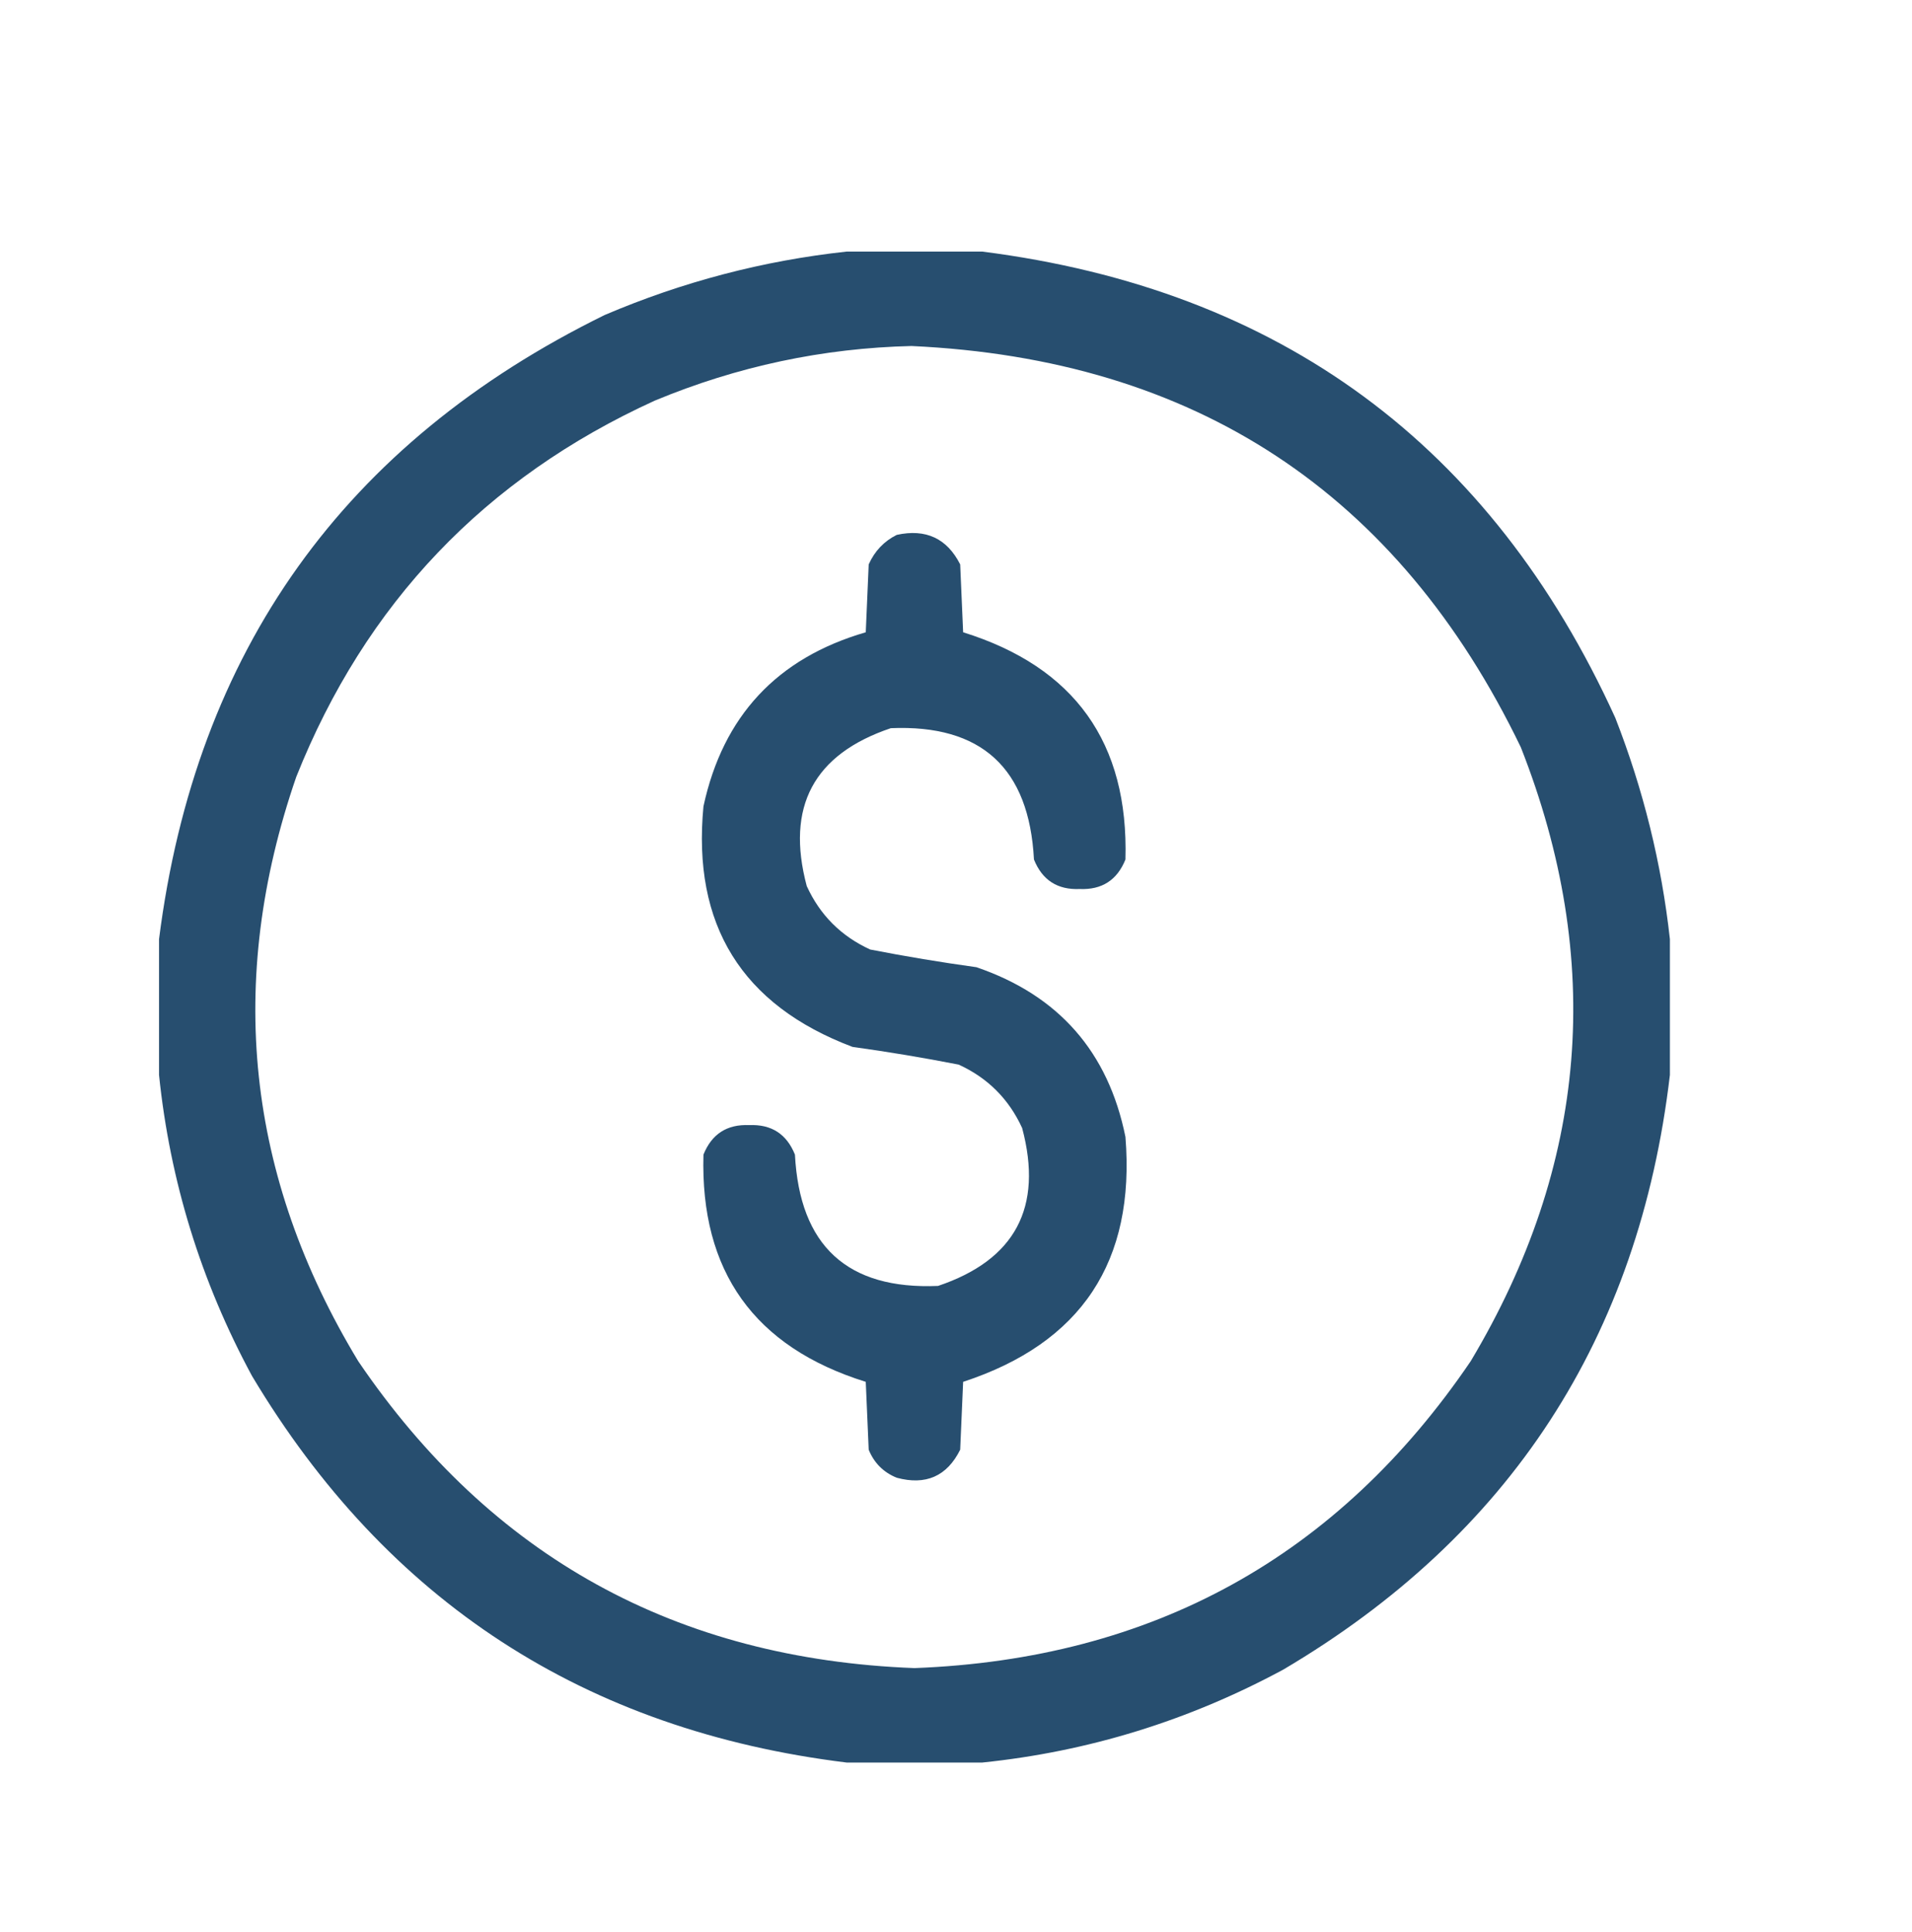 <svg width="97" height="98" viewBox="0 0 97 98" fill="none" xmlns="http://www.w3.org/2000/svg">
<path opacity="0.965" fill-rule="evenodd" clip-rule="evenodd" d="M42.95 12.763C45.245 12.763 47.541 12.763 49.836 12.763C64.937 14.686 75.641 22.57 81.948 36.416C83.37 40.057 84.293 43.8 84.718 47.644C84.718 49.94 84.718 52.235 84.718 54.531C83.15 67.844 76.612 77.9 65.106 84.696C60.31 87.285 55.221 88.857 49.836 89.412C47.541 89.412 45.245 89.412 42.95 89.412C29.679 87.782 19.624 81.244 12.784 69.8C10.195 65.005 8.623 59.915 8.068 54.531C8.068 52.235 8.068 49.94 8.068 47.644C9.925 33.025 17.46 22.471 30.674 15.981C34.625 14.295 38.717 13.222 42.95 12.763ZM46.243 17.553C60.628 18.216 70.933 25.003 77.157 37.913C81.409 48.719 80.56 59.099 74.612 69.052C67.873 78.973 58.467 84.163 46.393 84.621C34.319 84.163 24.913 78.973 18.174 69.052C12.498 59.673 11.45 49.792 15.03 39.41C18.536 30.614 24.599 24.252 33.219 20.323C37.407 18.582 41.749 17.659 46.243 17.553Z" fill="#20496B"/>
<path opacity="0.965" fill-rule="evenodd" clip-rule="evenodd" d="M45.494 27.134C46.97 26.812 48.043 27.312 48.712 28.631C48.762 29.779 48.812 30.927 48.862 32.075C54.519 33.839 57.264 37.682 57.096 43.602C56.675 44.648 55.902 45.147 54.775 45.099C53.648 45.147 52.875 44.648 52.455 43.602C52.211 38.966 49.791 36.745 45.194 36.94C41.278 38.259 39.856 40.928 40.928 44.949C41.601 46.422 42.674 47.494 44.146 48.168C45.933 48.517 47.73 48.816 49.536 49.066C53.704 50.49 56.224 53.359 57.096 57.674C57.606 63.994 54.861 68.135 48.862 70.1C48.812 71.248 48.762 72.395 48.712 73.543C48.043 74.888 46.97 75.362 45.494 74.965C44.82 74.691 44.346 74.217 44.071 73.543C44.022 72.395 43.971 71.248 43.922 70.1C38.265 68.335 35.52 64.493 35.688 58.573C36.108 57.527 36.882 57.028 38.008 57.076C39.135 57.028 39.908 57.527 40.329 58.573C40.572 63.209 42.992 65.429 47.589 65.234C51.505 63.916 52.928 61.246 51.856 57.225C51.182 55.753 50.109 54.68 48.637 54.007C46.85 53.658 45.054 53.358 43.248 53.108C37.632 50.986 35.112 46.919 35.688 40.907C36.676 36.327 39.42 33.382 43.922 32.075C43.971 30.927 44.022 29.779 44.071 28.631C44.374 27.955 44.848 27.456 45.494 27.134Z" fill="#20496B"/>
</svg>
